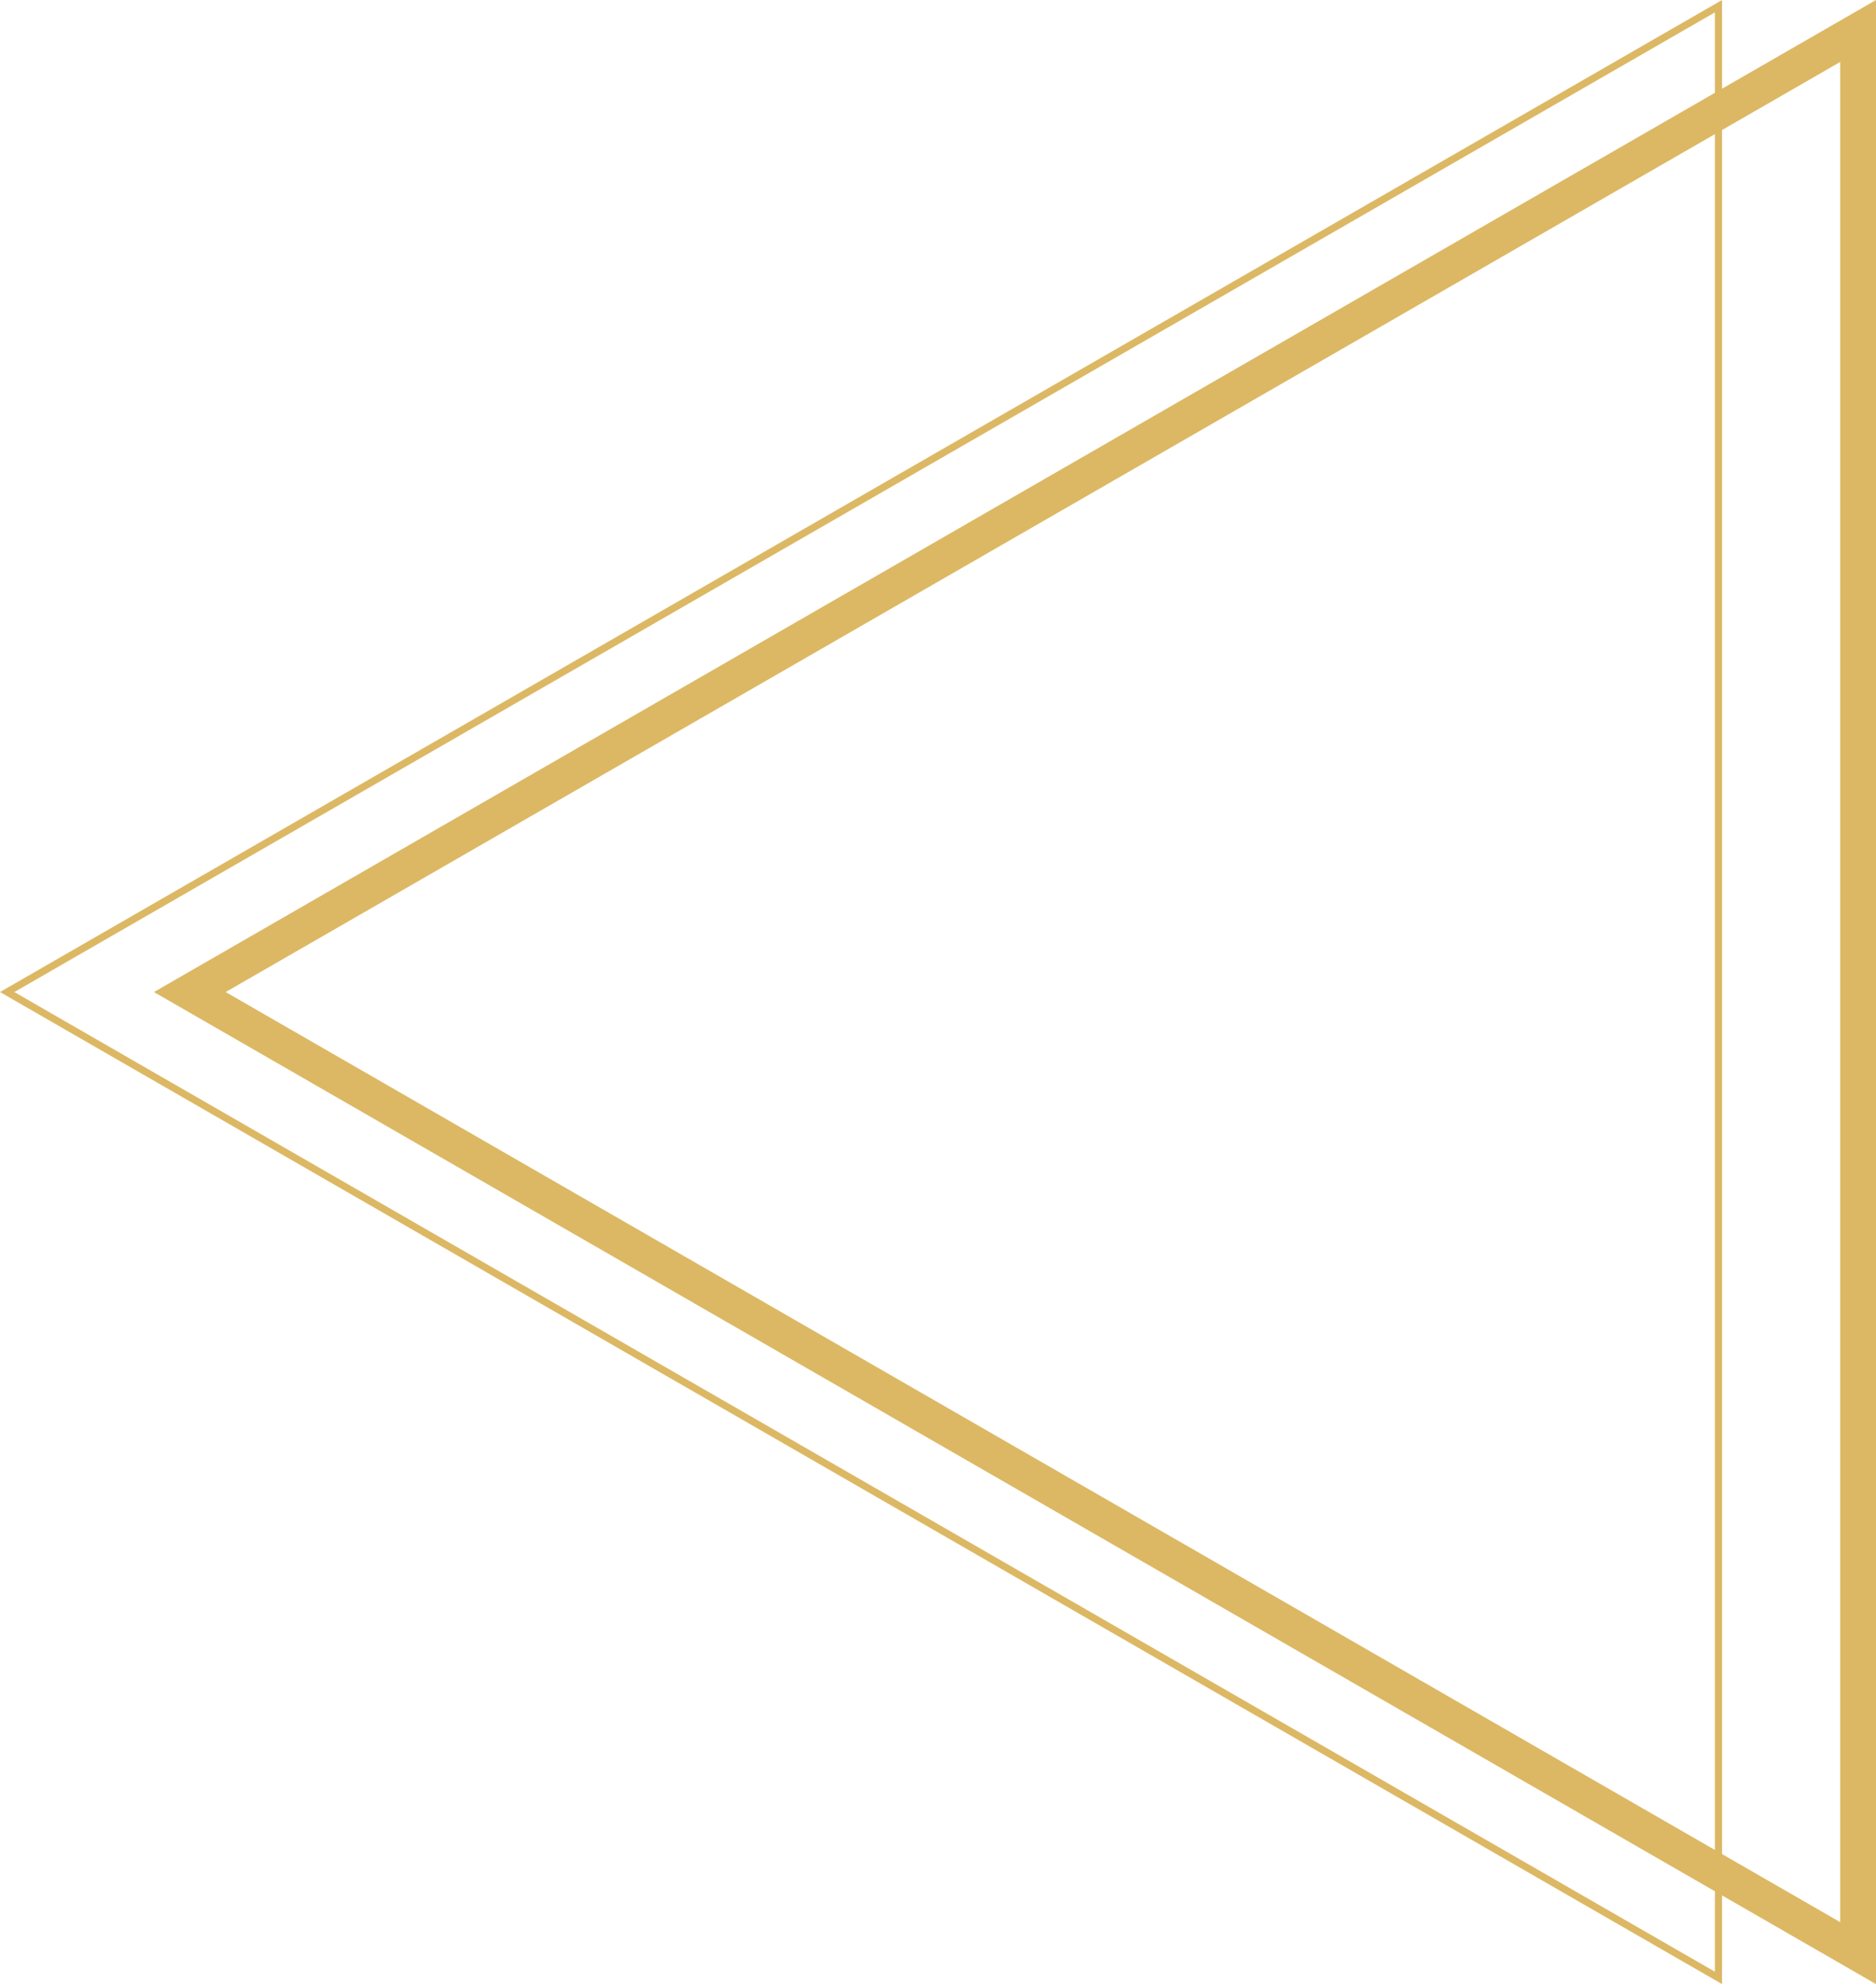 <svg xmlns="http://www.w3.org/2000/svg" width="524" height="554" viewBox="0 0 524 554"><g id="Group_22" data-name="Group 22" transform="translate(-0.492)"><g id="Polygon_1" data-name="Polygon 1" transform="translate(0.492 554) rotate(-90)" fill="none"><path d="M277,0,554,481H0Z" stroke="none"></path><path d="M 277 4.008 L 3.46 479 L 550.54 479 L 277 4.008 M 277 0 L 554 481 L 0 481 L 277 0 Z" stroke="none" fill="#dcb864"></path></g><g id="Polygon_2" data-name="Polygon 2" transform="translate(43.492 554) rotate(-90)" fill="none"><path d="M277,0,554,481H0Z" stroke="none"></path><path d="M 277 20.038 L 17.299 471 L 536.701 471 L 277 20.038 M 277 0 L 554 481 L 0 481 L 277 0 Z" stroke="none" fill="#dcb864"></path></g></g></svg>